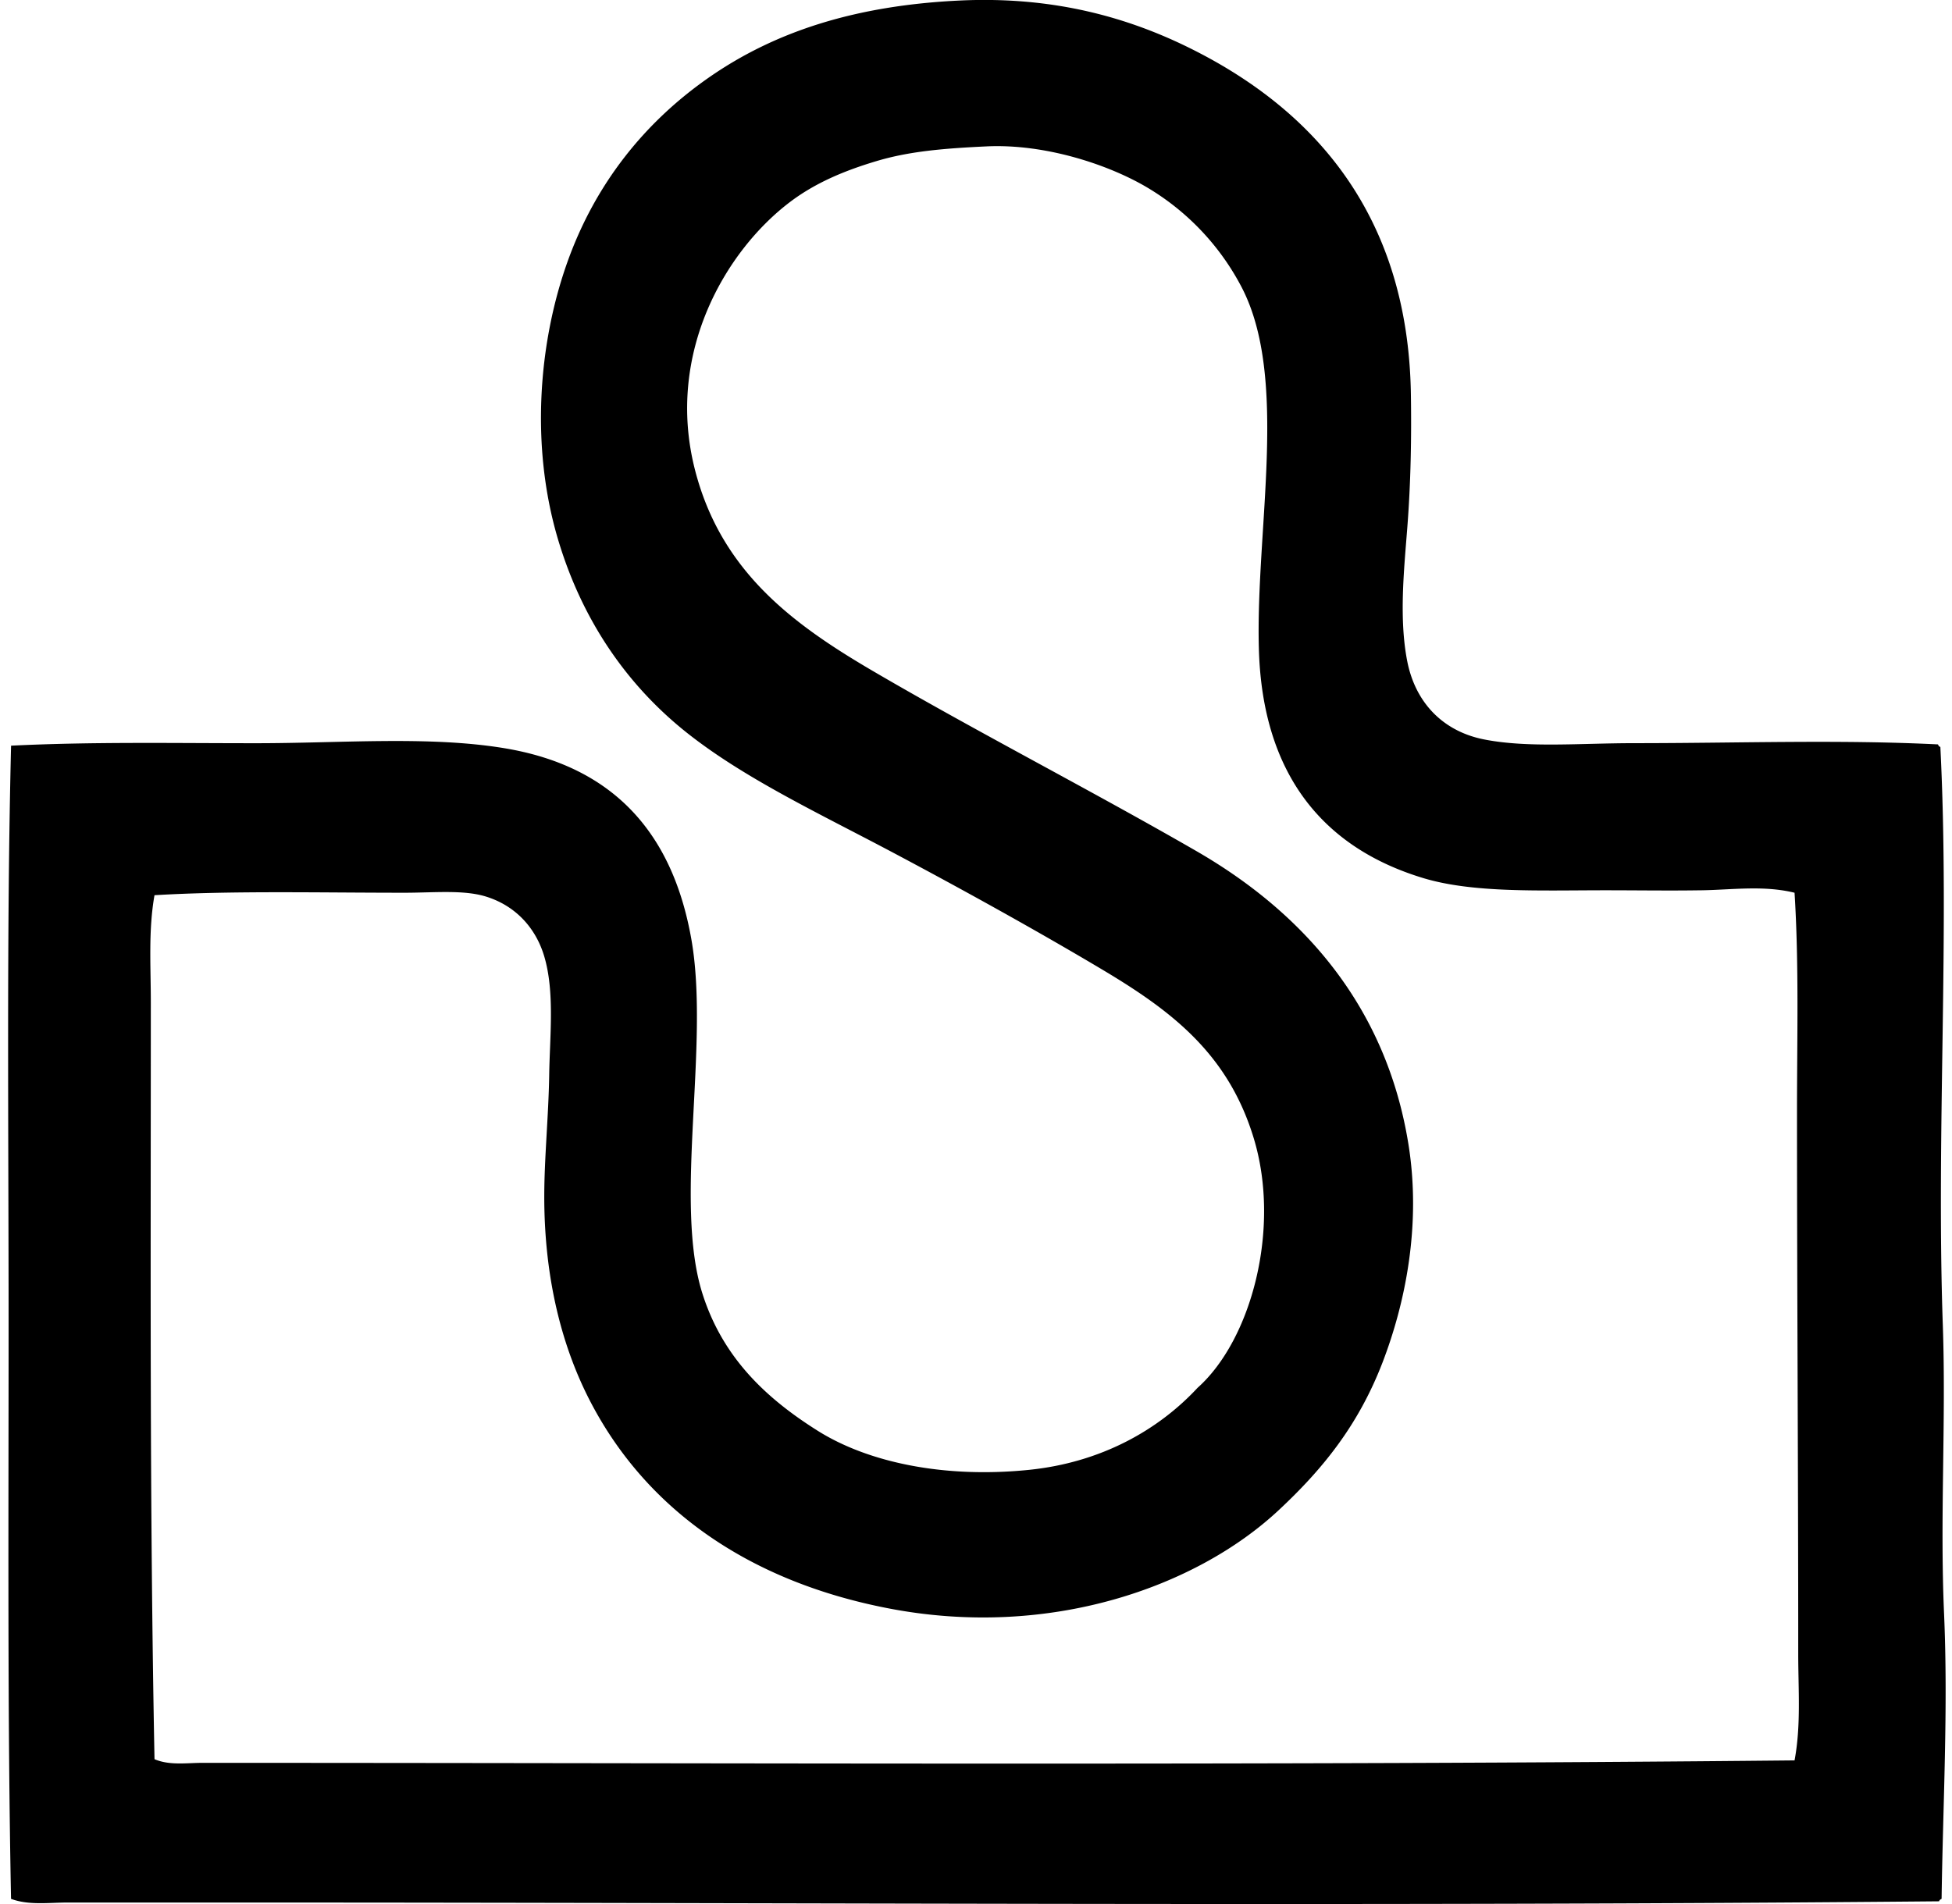 <svg xmlns="http://www.w3.org/2000/svg" width="205" height="200" fill="none" viewBox="0 0 205 200">
  <path fill="#000" fill-rule="evenodd" d="M203.777 78.455c.994 19.673-.445 40.483.259 60.759.348 10.09-.314 20.174.129 30.251.44 10.031-.121 20.126-.258 29.992-.114.058-.23.113-.259.258-60.063.556-118.437.127-177.773.129H7.083c-1.948 0-4.04.311-5.923-.385-.38-19.275-.256-39.628-.256-60.245 0-20.466-.224-41.183.259-60.888 8.64-.422 16.903-.256 25.746-.258 8.99 0 18.102-.778 26.004.514 11.542 1.892 17.733 8.946 19.694 20.082 1.956 11.104-1.887 27.572 1.157 37.2 2.114 6.682 6.603 10.957 12.101 14.418 5.308 3.342 13.279 5.008 22.14 4.119 7.625-.764 13.643-4.19 17.765-8.624 5.664-5.052 8.745-16.726 5.923-26.133-2.702-9.001-8.714-13.506-16.089-17.891-6.716-3.996-14.502-8.314-21.885-12.23-7.677-4.072-15.471-7.728-21.497-12.486-6.299-4.973-11.09-11.818-13.645-20.469-2.852-9.655-2.058-20.47 1.03-29.093 2.91-8.129 8.042-14.59 14.806-19.31 6.98-4.87 15.46-7.593 26.389-8.11 9.976-.472 17.886 1.845 24.457 5.15 12.831 6.45 22.614 17.449 22.912 36.173.071 4.457-.002 9.28-.385 14.16-.34 4.367-.869 9.443 0 13.903.849 4.352 3.741 7.388 8.111 8.237 4.586.893 10.034.387 15.706.385 11.067 0 21.46-.388 31.924.129.05.12.105.234.25.263Zm-25.1 15.06c-3.331.054-6.687 0-10.042 0-6.948 0-13.935.304-19.18-1.285-10.504-3.184-16.882-10.889-17.248-24.073-.351-12.59 3.162-28.402-1.803-37.975a26.375 26.375 0 0 0-10.04-10.556c-4.038-2.362-10.622-4.534-16.737-4.25-4.502.212-8.126.512-11.584 1.548-3.379 1.01-6.397 2.282-9.012 4.246-6.794 5.108-13.189 15.923-10.042 28.192 2.739 10.664 10.274 16.197 18.667 21.112 10.732 6.284 22.888 12.52 33.985 18.922 11.249 6.492 19.937 16.315 22.269 30.767 1.387 8.59-.366 16.829-2.701 22.913-2.554 6.652-6.323 11.268-10.941 15.574-8.58 8.005-23.988 13.564-40.936 10.298-14.623-2.815-25.366-10.324-31.281-21.626-2.923-5.585-4.89-12.765-4.892-21.626 0-4.03.448-8.432.517-12.744.063-4.141.593-8.735-.517-12.486-.883-2.994-3.028-5.355-6.178-6.307-2.346-.709-5.472-.385-8.495-.385-9.133 0-18.16-.224-26.26.258-.654 3.677-.387 7.431-.387 11.2 0 27.277-.135 52.707.387 79.554 1.574.678 3.405.385 5.021.385 56.052.003 112.09.293 167.217-.258.69-3.664.387-7.438.387-11.199.003-19.197-.129-38.09-.129-57.027 0-7.66.216-15.332-.258-22.913-3.25-.799-6.547-.306-9.787-.258Z" clip-rule="evenodd"/>
</svg>
